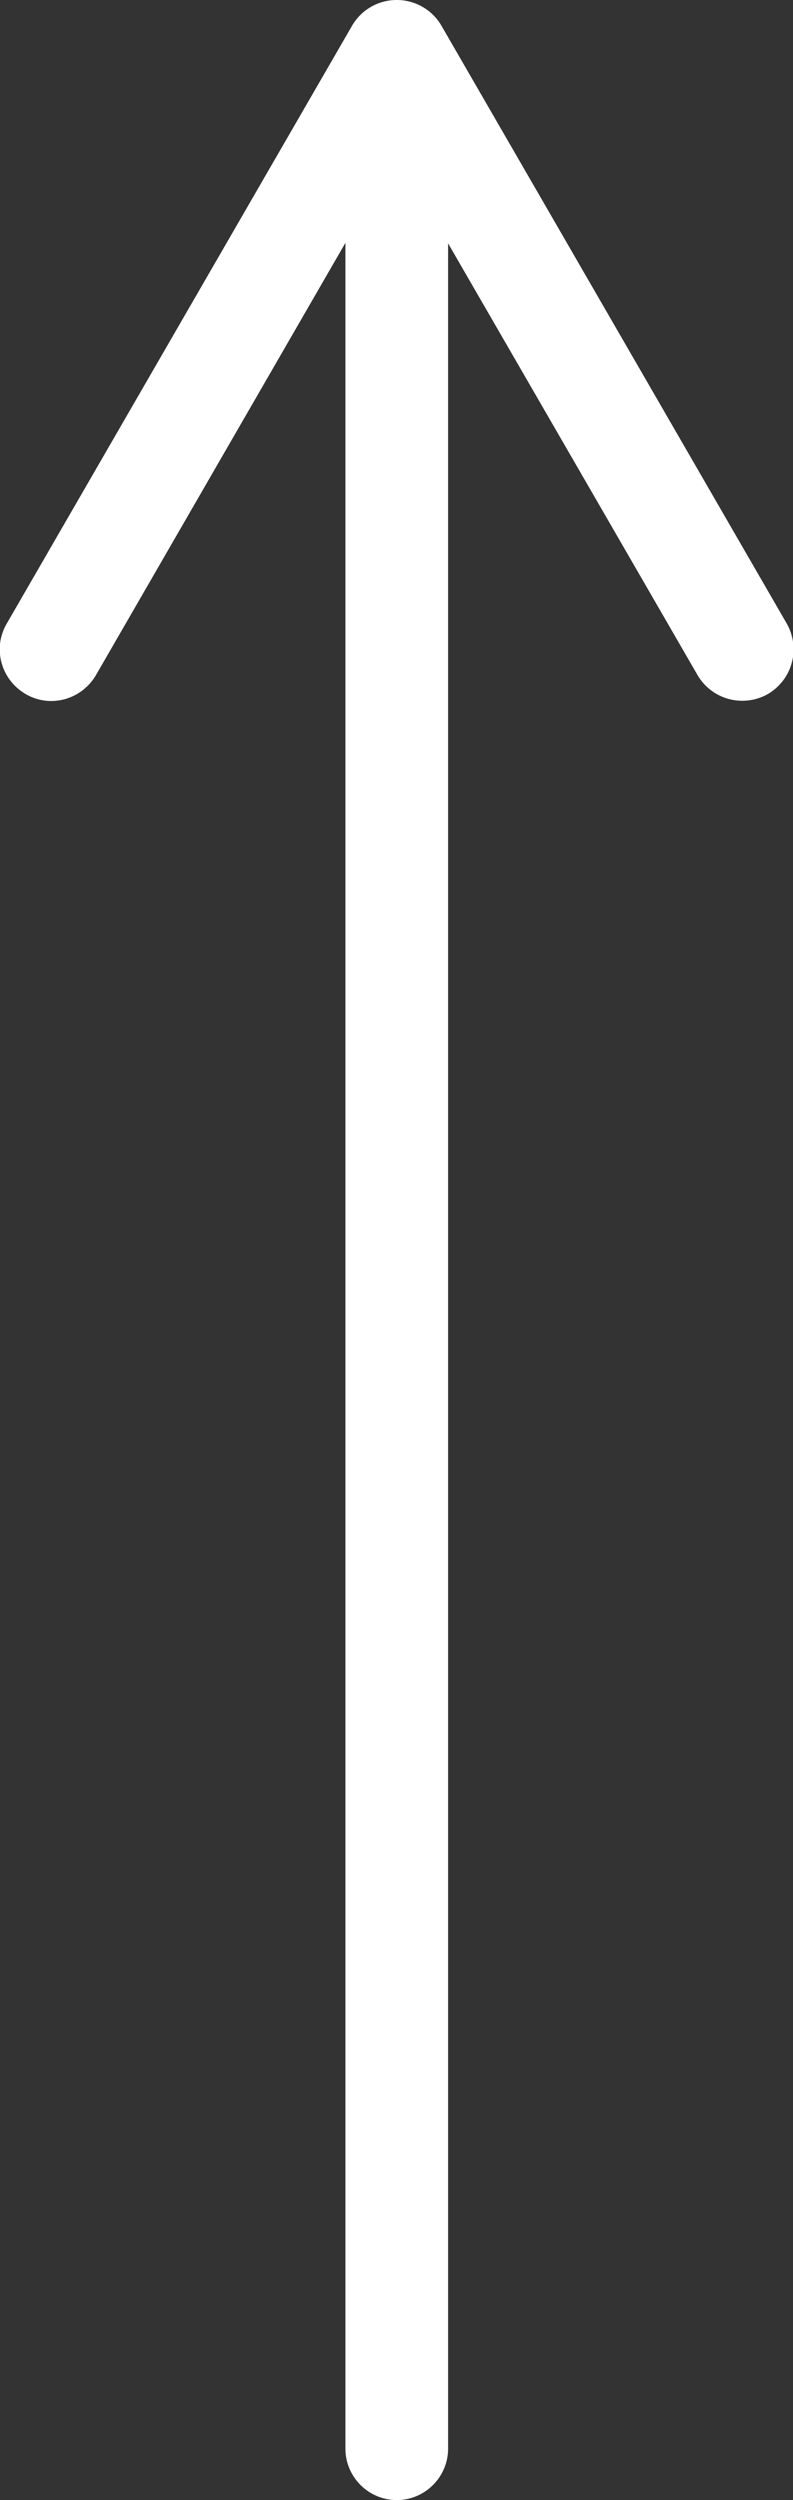 <?xml version="1.0" encoding="utf-8"?>
<!-- Generator: Adobe Illustrator 18.1.0, SVG Export Plug-In . SVG Version: 6.00 Build 0)  -->
<svg version="1.1" xmlns="http://www.w3.org/2000/svg" xmlns:xlink="http://www.w3.org/1999/xlink" x="0px" y="0px"
	 viewBox="-101.8 151 154.5 487" enable-background="new -101.8 151 154.5 487" xml:space="preserve">
<rect x="-101.8" y="151" width="154.5" height="487" fill="#333333" stroke="none"/>
<g id="Capa_1" display="none">
	<g display="inline">
		<path d="M-15.8,633l67.3-116.5c2.8-4.8,1.1-10.9-3.7-13.7c-4.8-2.8-10.9-1.1-13.7,3.7l-48.6,84.2V161c0-5.5-4.5-10-10-10
			c-5.5,0-10,4.5-10,10v429.6l-48.6-84.1c-2.8-4.8-8.9-6.4-13.7-3.7c-3.2,1.9-5,5.2-5,8.7c0,1.7,0.4,3.4,1.3,5L-33.2,633
			c1.8,3.1,5.1,5,8.7,5C-20.9,638-17.6,636.1-15.8,633z"/>
	</g>
</g>
<g id="圖層_2">
	<g>
		<path fill="#FFFFFF" d="M-33.2,156l-67.3,116.5c-2.8,4.8-1.1,10.9,3.7,13.7c4.8,2.8,10.9,1.1,13.7-3.7l48.6-84.2V628
			c0,5.5,4.5,10,10,10c5.5,0,10-4.5,10-10V198.4l48.6,84.1c2.8,4.8,8.9,6.4,13.7,3.7c3.2-1.9,5-5.2,5-8.7c0-1.7-0.4-3.4-1.3-5
			L-15.8,156c-1.8-3.1-5.1-5-8.7-5C-28.1,151-31.4,152.9-33.2,156z"/>
	</g>
</g>
</svg>
